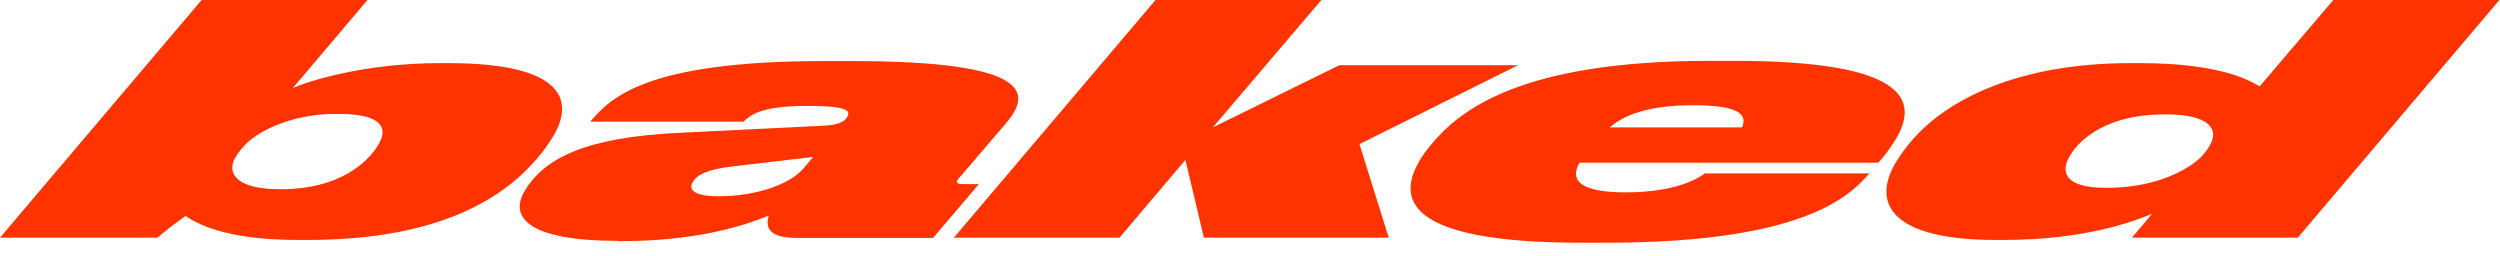 <svg viewBox="0 0 1092.9 112" version="1.1" xmlns="http://www.w3.org/2000/svg" data-name="Layer 1" id="Layer_1">
  <defs>
    <style>
      .cls-1 {
        fill: #f30;
        stroke-width: 0px;
      }
    </style>
  </defs>
  <path d="M160.9-.3l-32.9,38.8c5.9-2.7,30.8-10.9,64.2-10.9h3.9c49.3,0,55.3,15.7,45.9,31.7-1.9,3.2-4.3,6.6-7.4,10.2-15.5,18.2-44.5,35.4-100,35.4h-4.6c-32.2,0-44.6-7.6-48.9-10.5-3.5,2.4-9,6.7-12.3,9.5H0L88.4-.3h72.5ZM102.9,68.8c-4.1,7,.6,13.9,19.3,13.9h1.2c24.2,0,37.3-11.3,42.1-19.6,4.4-7.4,1.1-13.3-17.5-13.3h-1.4c-19.1,0-34.4,7.6-40.2,14.3-1.4,1.5-2.6,3.2-3.5,4.8Z" class="cls-1"></path>
  <path d="M270.2,105.3c-39.6,0-47.5-10.5-40.9-21.7,3.6-6.2,10.1-12.9,21.8-17.5,10.6-4.3,25.2-7.1,47.1-8.1l62.6-3.1c5-.3,8.3-1.5,9.5-3.6,1.6-2.7.9-5-17.1-5h-.7c-21.4,0-25.1,4.8-27.5,6.9h-67c8.7-10.1,23.6-26.5,102.1-26.5h12.4c80.4,0,77.6,14.8,67.6,26.8l-20.7,24.2c-1.8,1.8-1.6,2.8,1.8,2.8h6.7l-20,23.5h-59.6c-11.1,0-14.1-3.8-12.2-9.8-9.8,4.1-30.8,11.2-64.4,11.2h-1.6ZM351.1,73.8l4.4-5.2-35.6,4.2c-10.2,1.3-15,3.2-17.2,7-1.6,2.8.1,6,11.4,6,16.6,0,31.2-5.3,37-12Z" class="cls-1"></path>
  <path d="M417,103.9L505.4-.3h72.5l-47.7,56,55.3-27.2h78.1l-69.3,34.5,12.8,40.9h-80.8l-8.1-34-28.8,34h-72.5Z" class="cls-1"></path>
  <path d="M817.2,75.8c-8.9,10.4-29.8,30.3-115.2,30.3h-10.8c-77.4,0-80.2-19.5-70.7-35.7,1.4-2.4,2.9-4.5,5.3-7.4,12.6-15.1,39.4-36.4,121.6-36.4h10.8c76.7,0,80.2,17.9,70.7,34-2.6,4.3-6.2,9-7.8,10.5h-130.6c-3.6,6.2-2.4,13,20.2,13s32.4-6.6,34.6-8.3h71.8ZM761.5,55.7c2.6-5.6-1.2-9.7-21.3-9.7s-30.5,4.5-36.5,9.7h57.8Z" class="cls-1"></path>
  <path d="M1092.9-.3l-88.4,104.2h-72.5l8.9-10.5c-7.3,3.1-28.9,11.5-65,11.5h-3.5c-45.1,0-54.3-15.7-43.8-33.6,1.9-3.2,4.3-6.6,7.2-9.9,15.3-17.8,46.3-33.8,95.6-33.8h4.4c34.8,0,48,7.7,52,10.2L1020.3-.3h72.5ZM966.1,63.4c3.9-6.6.3-13.4-19.3-13.4h-.9c-23.3,0-36.2,9.8-41.1,18.2-4.3,7.3-1.7,13.9,15.6,13.9h.9c21.6,0,36.2-8.3,41.5-14.1,1.9-2.1,2.9-3.8,3.3-4.5Z" class="cls-1"></path>
</svg>